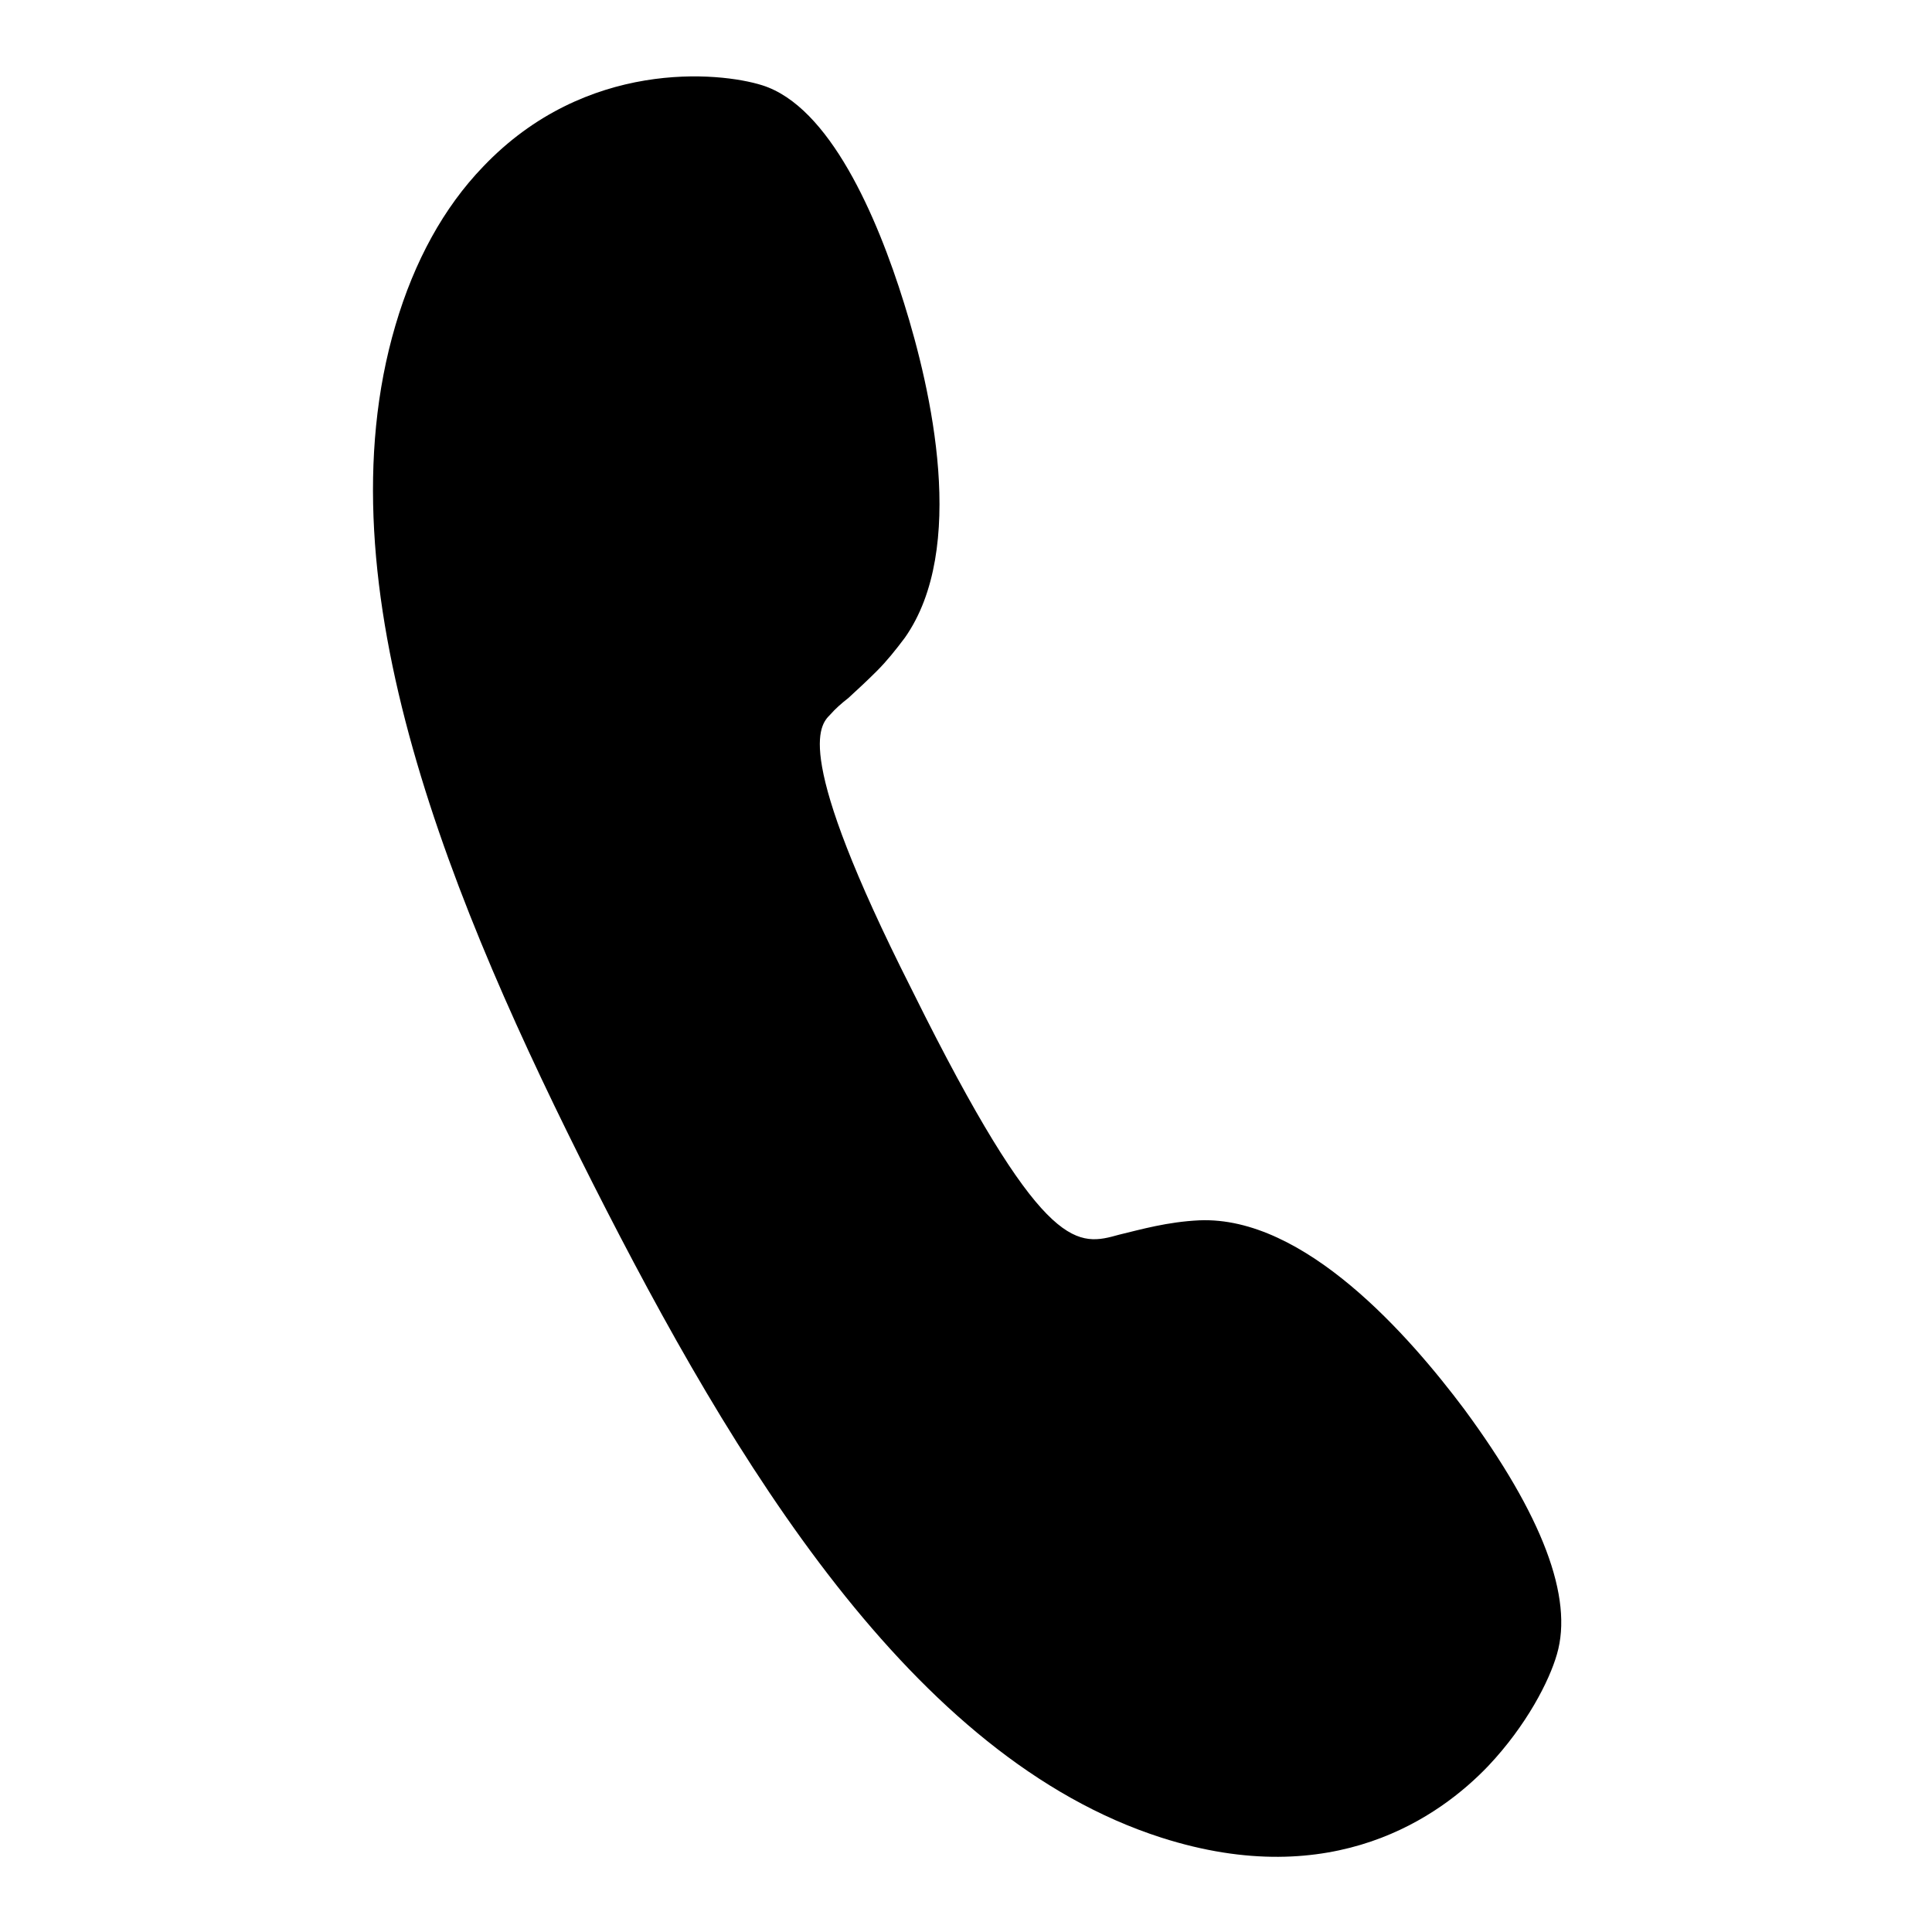 <?xml version="1.0" encoding="utf-8"?>
<!-- Svg Vector Icons : http://www.onlinewebfonts.com/icon -->
<!DOCTYPE svg PUBLIC "-//W3C//DTD SVG 1.1//EN" "http://www.w3.org/Graphics/SVG/1.1/DTD/svg11.dtd">
<svg version="1.1" xmlns="http://www.w3.org/2000/svg" xmlns:xlink="http://www.w3.org/1999/xlink" x="0px" y="0px" viewBox="0 0 256 256" enable-background="new 0 0 256 256" xml:space="preserve">
<g> <path fill="#000000" d="M158.9,161.7c-4.2,0.2-7.7,1.2-10.6,1.9c-5.4,1.5-9.7,2.7-25.7-28.9l-1.9-3.8C105,99.8,108.6,96.1,110,94.7 c0.7-0.8,1.5-1.5,2.4-2.2c1.2-1.1,2.5-2.3,3.8-3.6h0c1.3-1.3,2.5-2.8,3.7-4.4c8.3-11.8,3.5-32.8-0.1-44.3 c-3.6-11.6-9.9-26.1-18.8-28.9c-5.7-1.8-23.4-3.5-37,10.8c-5.2,5.4-9.1,12.5-11.6,21c-10.2,34.6,7.6,77,26.2,113.8 c18.7,36.9,42.2,76,75.3,86.6c22.8,7.3,36.9-2.8,43.3-9.5c5.1-5.4,8.1-11.3,9.1-14.8c2.2-7.5-1.9-18.4-12.3-32.5 C186.8,177.1,172.9,161.1,158.9,161.7L158.9,161.7z"/></g>
</svg>